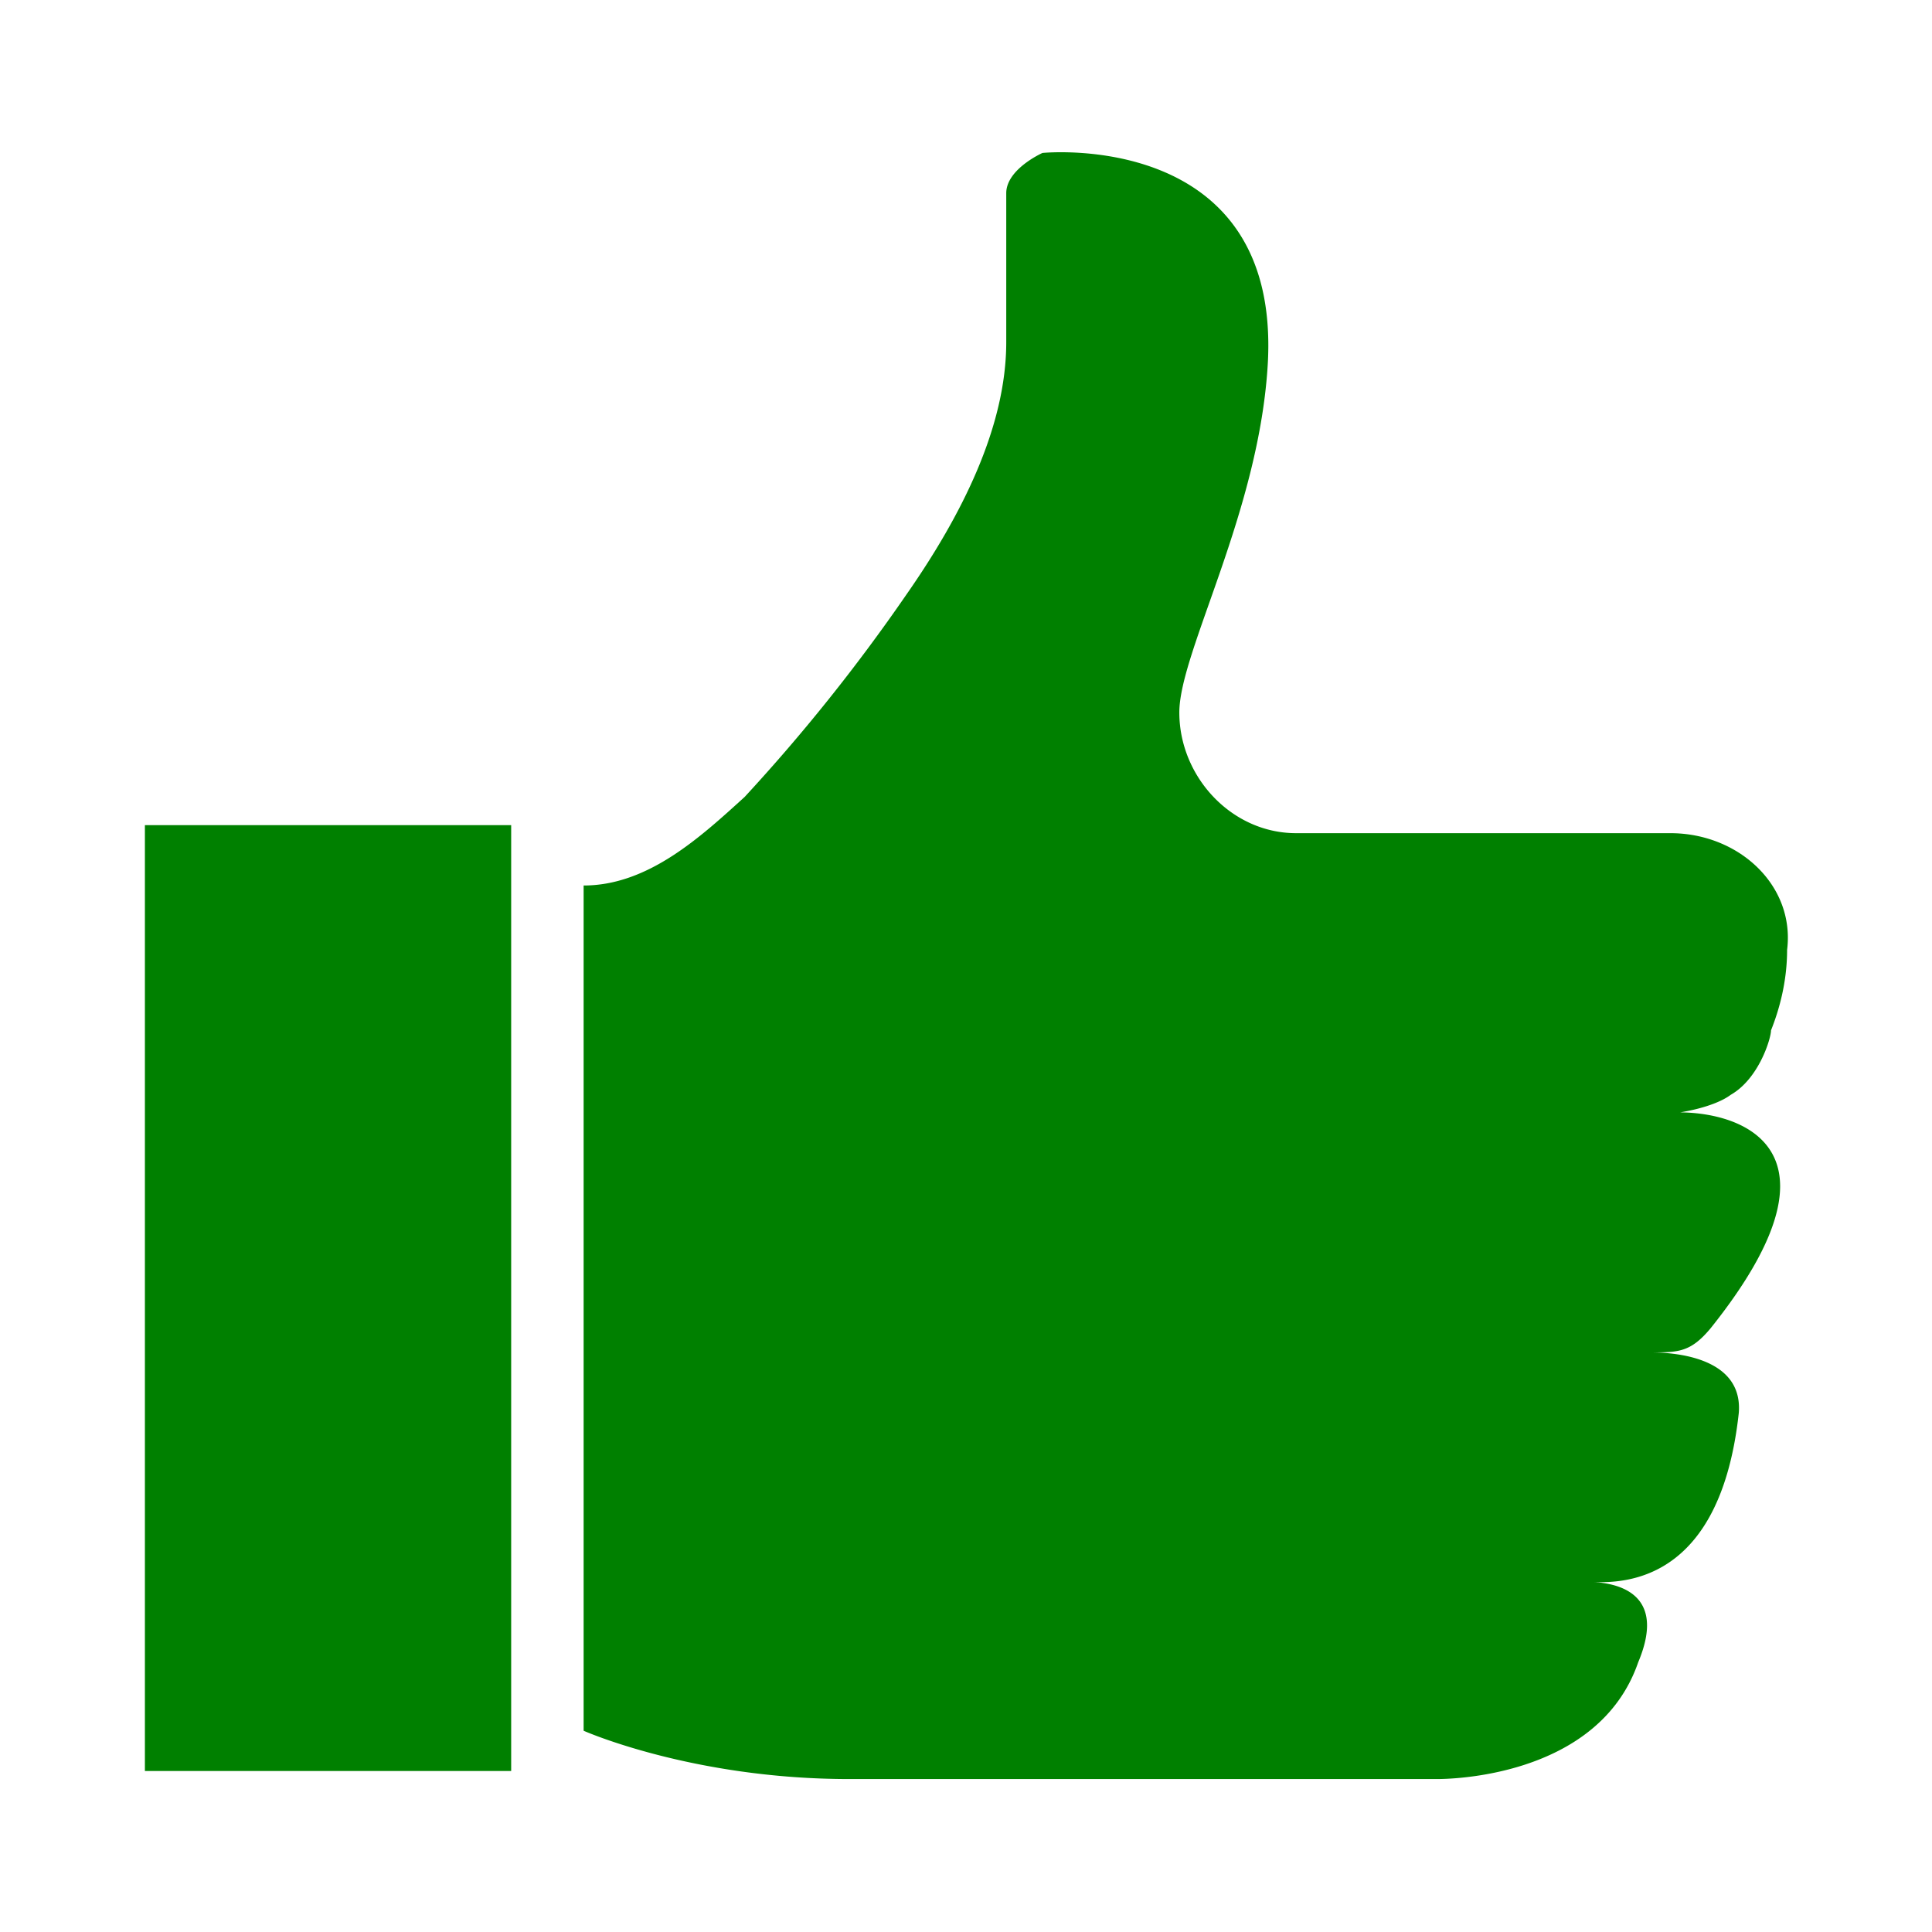 <svg xmlns="http://www.w3.org/2000/svg" fill="#008000" viewBox="0 0 48 48"><path d="M3.6 20.4V44h9.1V20.5H3.6zM41 33.6c-.4 0-.4 0 0 0 .7 0 1 0 1.5-.6 4-5 0-5.6-1.5-5.3-.4 0-.4 0 0 0 .7 0 1.6-.2 2-.5.7-.4 1-1.4 1-1.6.2-.5.4-1.2.4-2 .2-1.6-1.2-2.9-2.9-2.9h-9.3c-1.6 0-2.9-1.4-2.9-3 0-1.5 2-5 2.2-8.7.3-5.8-5.6-5.2-5.6-5.2s-.9.4-.9 1v3.7c0 2.1-1.1 4.3-2.5 6.3a45 45 0 0 1-4 5c-1.1 1-2.4 2.2-4 2.2v21s2.7 1.2 6.6 1.2h14.6c.2 0 4 0 5-2.9.8-1.9-.8-2-1.3-2s-.4 0 0 0c.5 0 3.3.4 3.8-4.2.1-1.3-1.4-1.5-2.2-1.5zm-.7-5.9h.7-.7zm0 6 .7-.1h-.7zm-1.7 5.6h.8-.8z"/></svg>